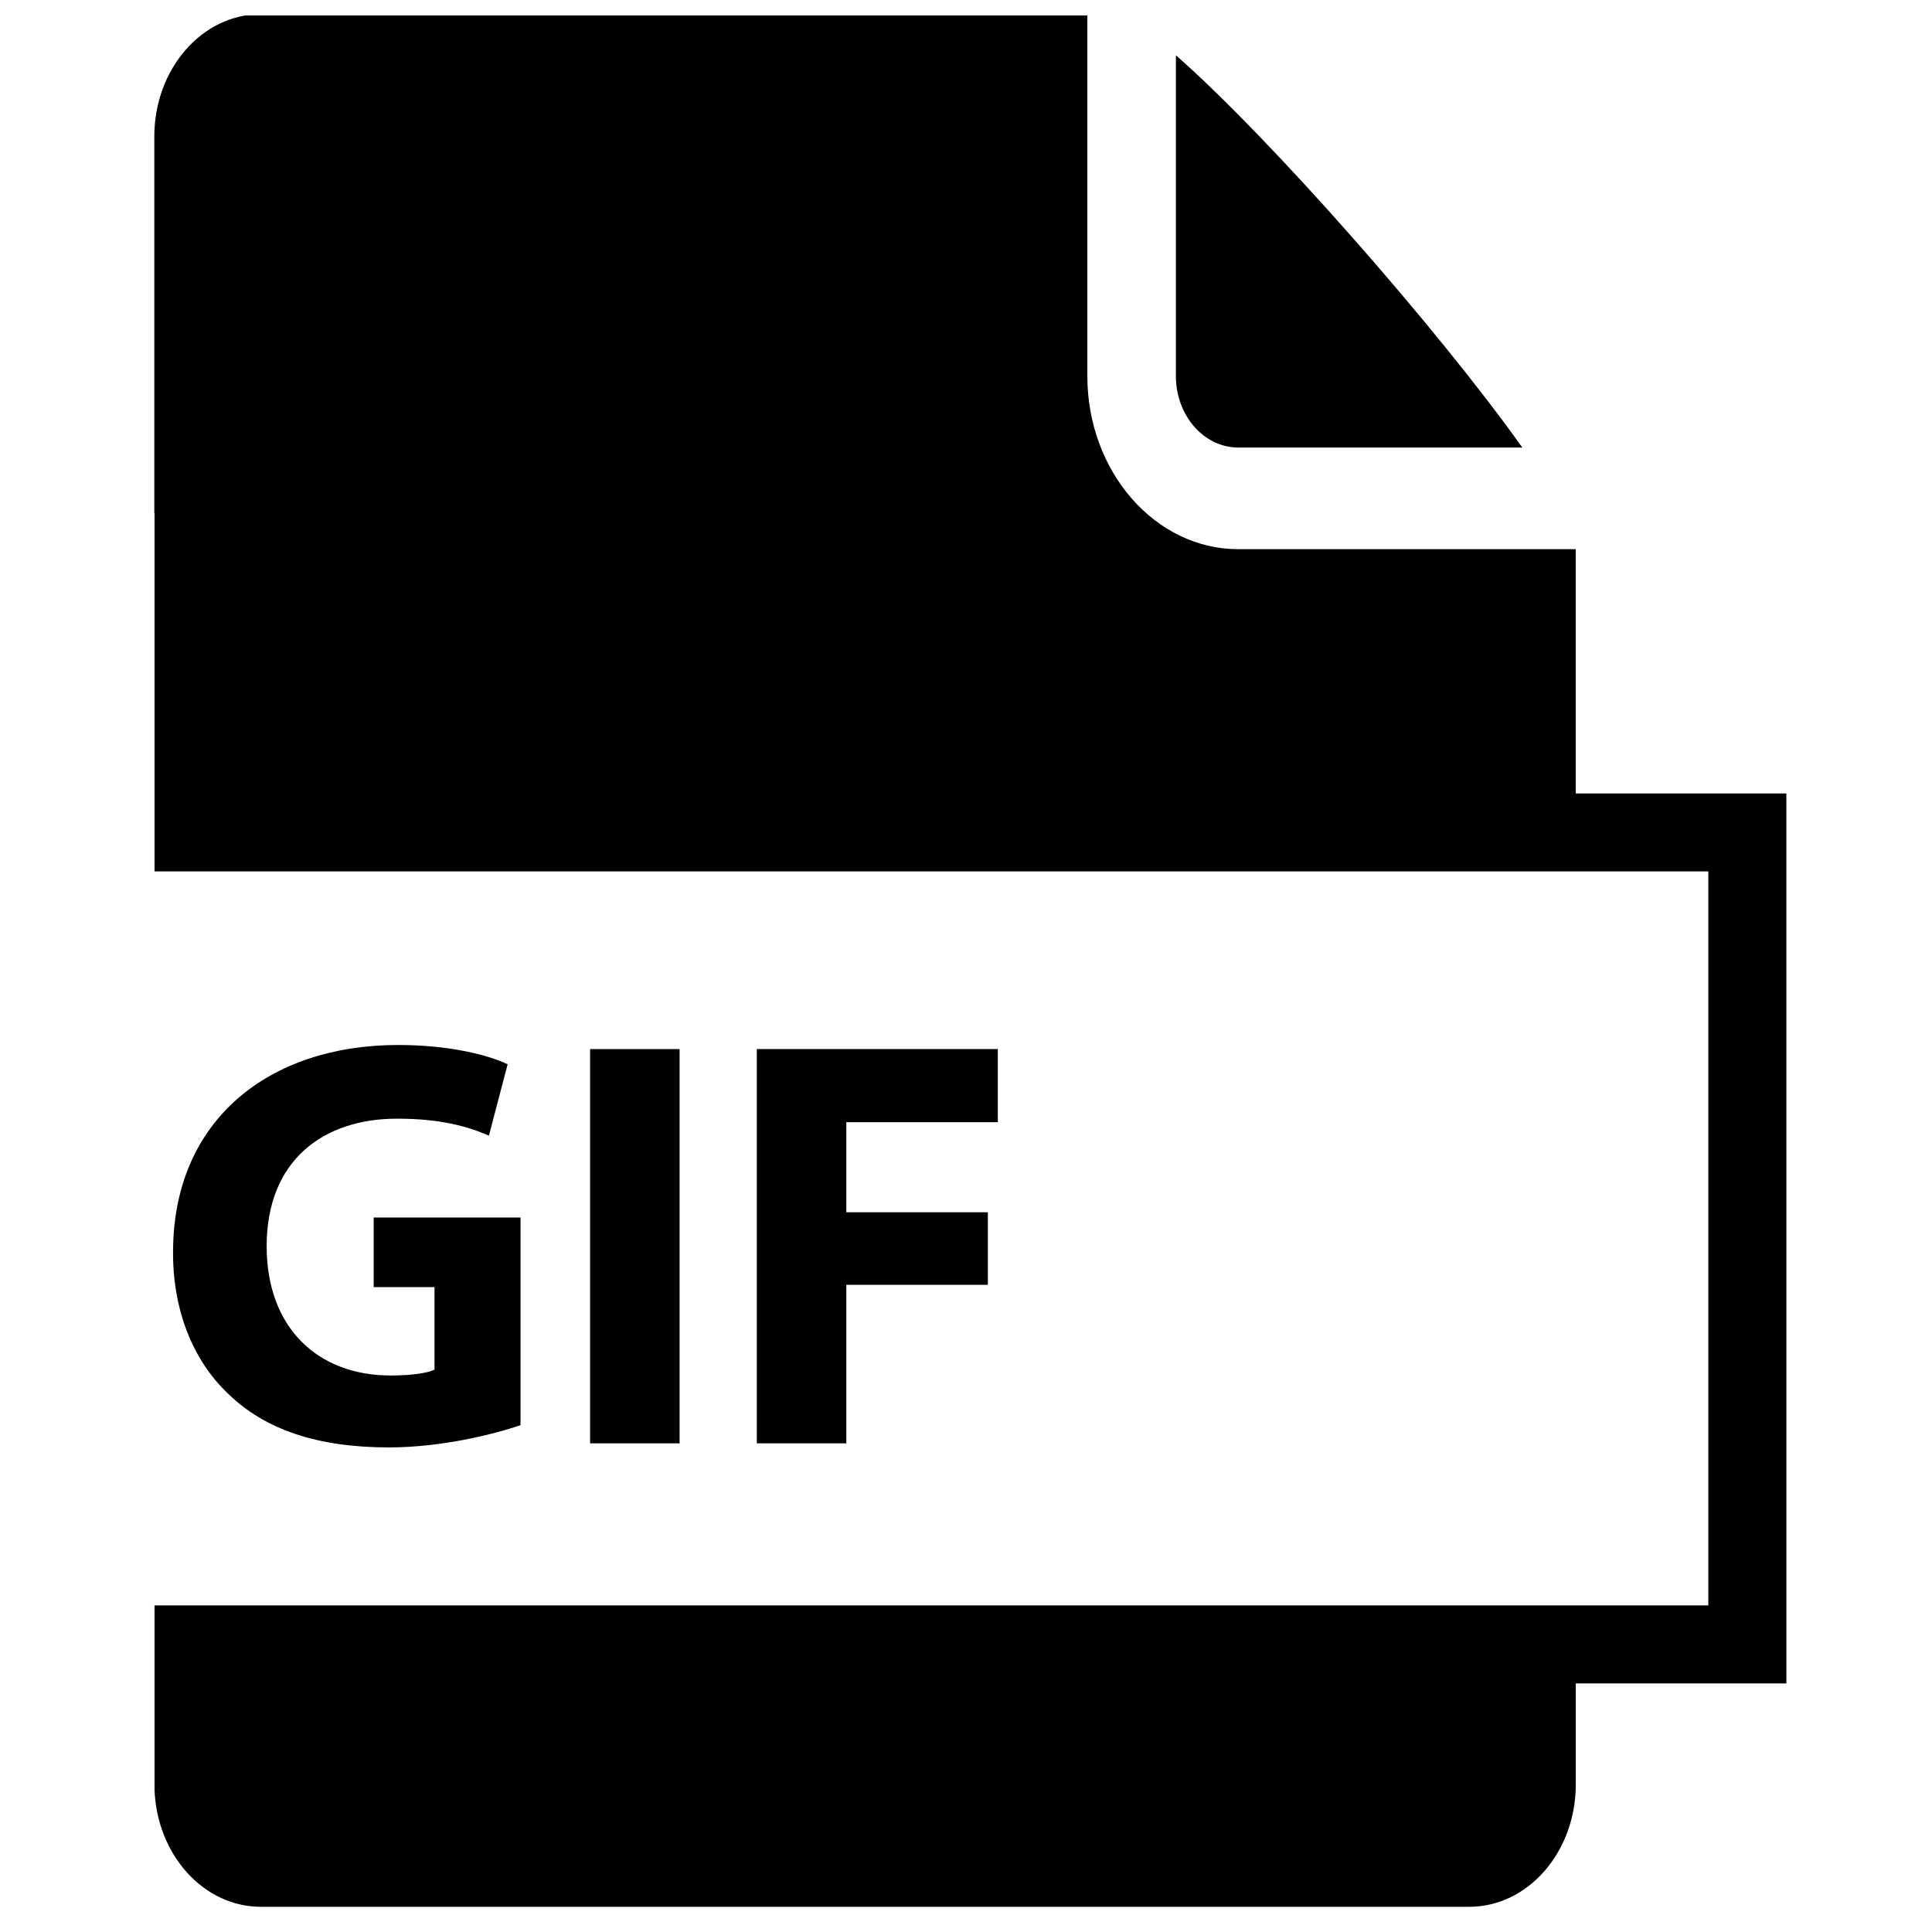 <?xml version="1.0" encoding="UTF-8"?>
<!-- Uploaded to: ICON Repo, www.iconrepo.com, Generator: ICON Repo Mixer Tools -->
<svg width="800px" height="800px" version="1.1" viewBox="144 144 512 512" xmlns="http://www.w3.org/2000/svg">
 <defs>
  <clipPath id="a">
   <path d="m184 148.09h434v501.91h-434z"/>
  </clipPath>
 </defs>
 <path d="m249.23 440.46c11.469 0 18.602 2.019 24.336 4.496l4.961-18.906c-5.117-2.477-15.5-5.117-28.984-5.117-34.258 0-59.523 19.844-59.68 54.562-0.156 15.344 5.117 28.992 14.727 37.98 9.609 9.305 23.406 14.105 42.473 14.105 13.793 0 27.59-3.406 34.875-5.887v-55.035l-38.91 0.004v18.445h16.121v21.859c-1.859 0.934-6.199 1.555-11.625 1.555-19.375 0-32.859-12.711-32.859-34.266 0-22.633 14.879-33.797 34.566-33.797z"/>
 <path d="m300.38 422.02h23.719v104.48h-23.719z"/>
 <path d="m408.43 441.39v-19.375h-63.867v104.48h23.719v-42.008h37.508v-19.219h-37.508v-23.875z"/>
 <path d="m472.14 262.6h75.293c-22.59-31.715-66.797-81.977-91.805-103.95v85.004c-0.004 10.449 7.406 18.949 16.512 18.949z"/>
 <g clip-path="url(#a)">
  <path d="m561.59 354.27v-64.734h-89.445c-22.043 0-39.988-20.582-39.988-45.887v-95.898h-219.01c-15.605 0-28.254 14.512-28.254 32.422v99.789h0.059v94.973h411.77v194.52h-411.77v48.797c0.621 17.273 12.984 31.07 28.195 31.07h320.2c15.602 0 28.25-14.516 28.25-32.422v-26.773h55.812l-0.004-235.85z"/>
 </g>
</svg>